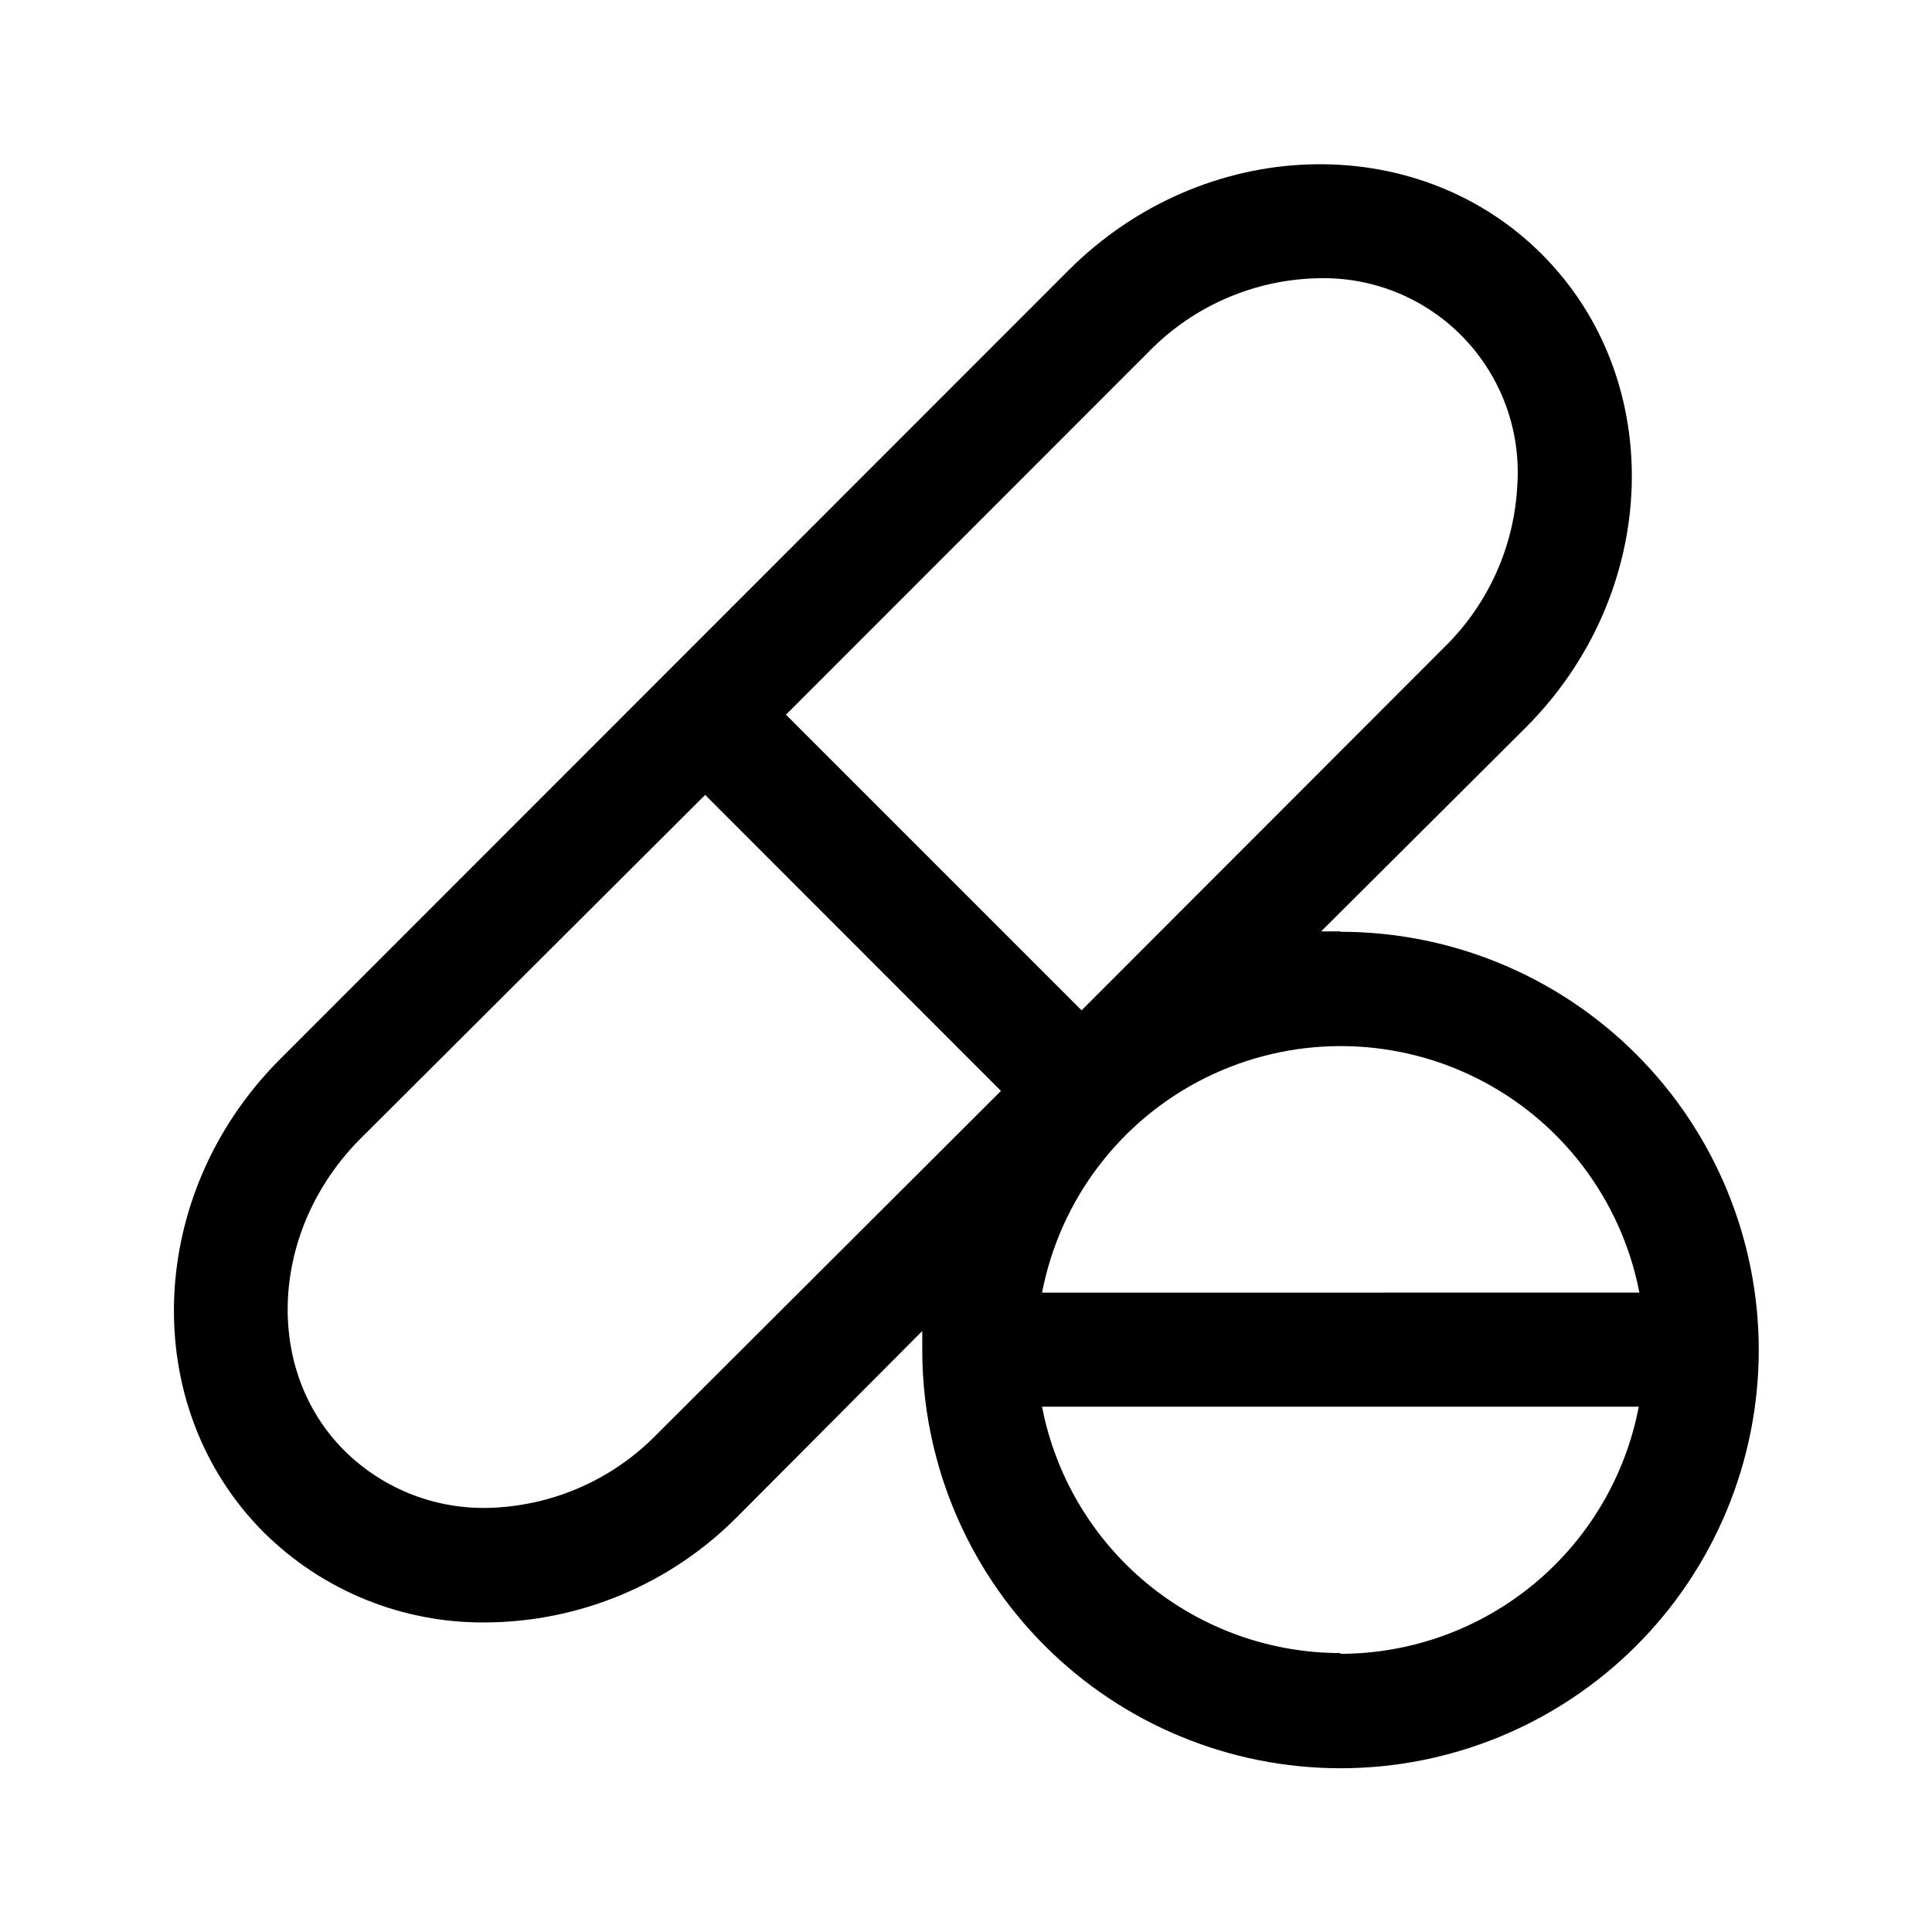 <?xml version="1.0" encoding="UTF-8"?>
<!-- Uploaded to: SVG Repo, www.svgrepo.com, Generator: SVG Repo Mixer Tools -->
<svg fill="#000000" width="800px" height="800px" version="1.1" viewBox="144 144 512 512" xmlns="http://www.w3.org/2000/svg">
 <path d="m499.15 390.83h-5.039l54.211-54.008c35.77-35.77 37.684-92.047 4.281-125.45-33.402-33.402-89.68-31.488-125.45 4.281l-208.93 209.03c-35.77 35.77-37.684 92.047-4.281 125.45 15.617 15.461 36.77 24.043 58.746 23.832 25.141-0.133 49.195-10.266 66.855-28.164l48.867-49.07v5.039c0 29.395 11.68 57.586 32.465 78.371 20.785 20.789 48.977 32.465 78.375 32.465 29.395 0 57.586-11.676 78.375-32.465 20.785-20.785 32.461-48.977 32.461-78.371 0-29.398-11.676-57.59-32.461-78.375-20.789-20.785-48.98-32.465-78.375-32.465zm79.148 95.723-158.14 0.004c4.769-24.715 20.809-45.777 43.359-56.953 22.551-11.172 49.027-11.172 71.578 0 22.551 11.176 38.59 32.238 43.359 56.953zm-129.73-249.48c11.957-12.195 28.262-19.152 45.344-19.348 14.387-0.242 28.219 5.551 38.137 15.977 9.918 10.43 15.016 24.531 14.055 38.891-0.812 16.207-7.699 31.516-19.293 42.875l-96.18 96.277-78.34-78.344zm-130.64 287.17c-11.359 11.594-26.668 18.484-42.875 19.297-14.809 0.828-29.277-4.668-39.801-15.117-21.613-21.613-19.648-58.695 4.281-82.676l91.34-91.086 78.395 78.441zm181.37 57.836c-18.723 0.004-36.863-6.512-51.305-18.426-14.441-11.914-24.289-28.484-27.844-46.867h158.14c-3.516 18.418-13.344 35.035-27.789 46.988-14.445 11.957-32.609 18.5-51.359 18.508z"/>
</svg>